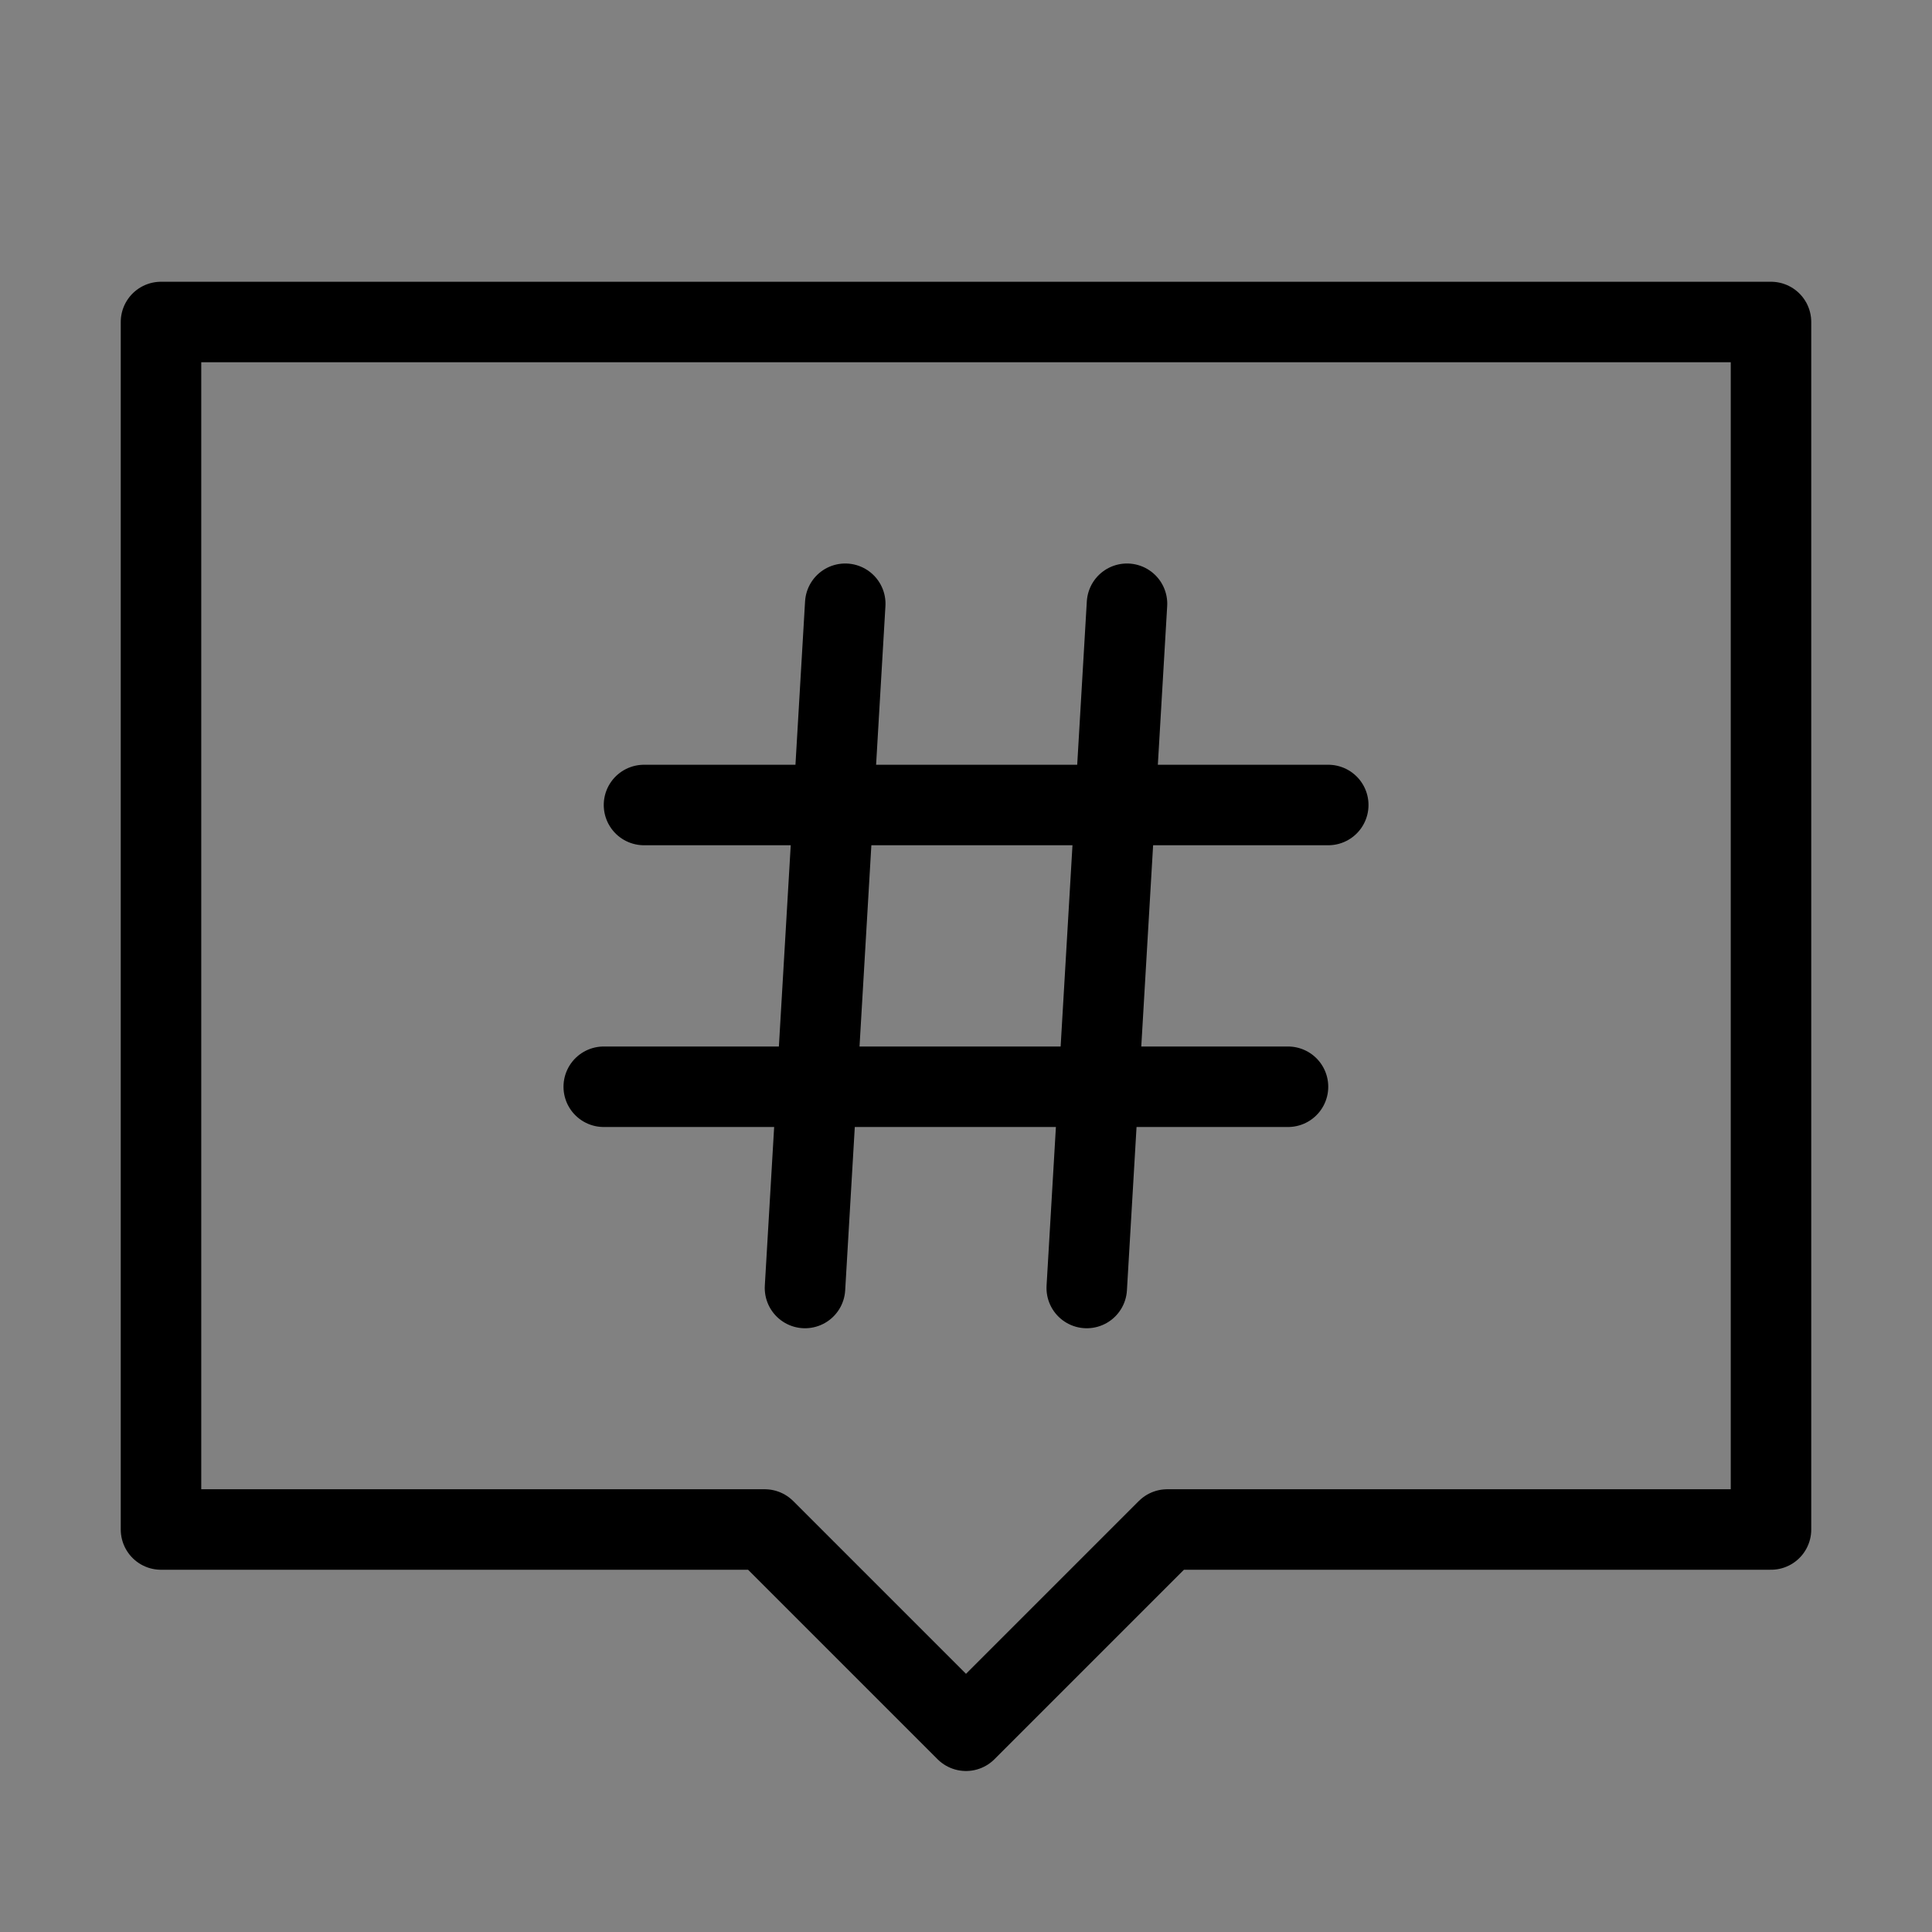 <svg viewBox="0 0 48 48" fill="none" xmlns="http://www.w3.org/2000/svg"><rect x="0" y="0" width="48" height="48" fill="#808080" stroke="none"/><rect width="48" height="48" fill="white" fill-opacity="0.01"/><path d="M44 8H4V38H19L24 43L29 38H44V8Z" fill="none" stroke="currentColor" stroke-width="2" stroke-linecap="round" stroke-linejoin="round"/><path d="M21 15L20 32" stroke="currentColor" stroke-width="2" stroke-linecap="round"/><path d="M28 15L27 32" stroke="currentColor" stroke-width="2" stroke-linecap="round"/><path d="M33 20L16 20" stroke="currentColor" stroke-width="2" stroke-linecap="round"/><path d="M32 27L15 27" stroke="currentColor" stroke-width="2" stroke-linecap="round"/></svg>